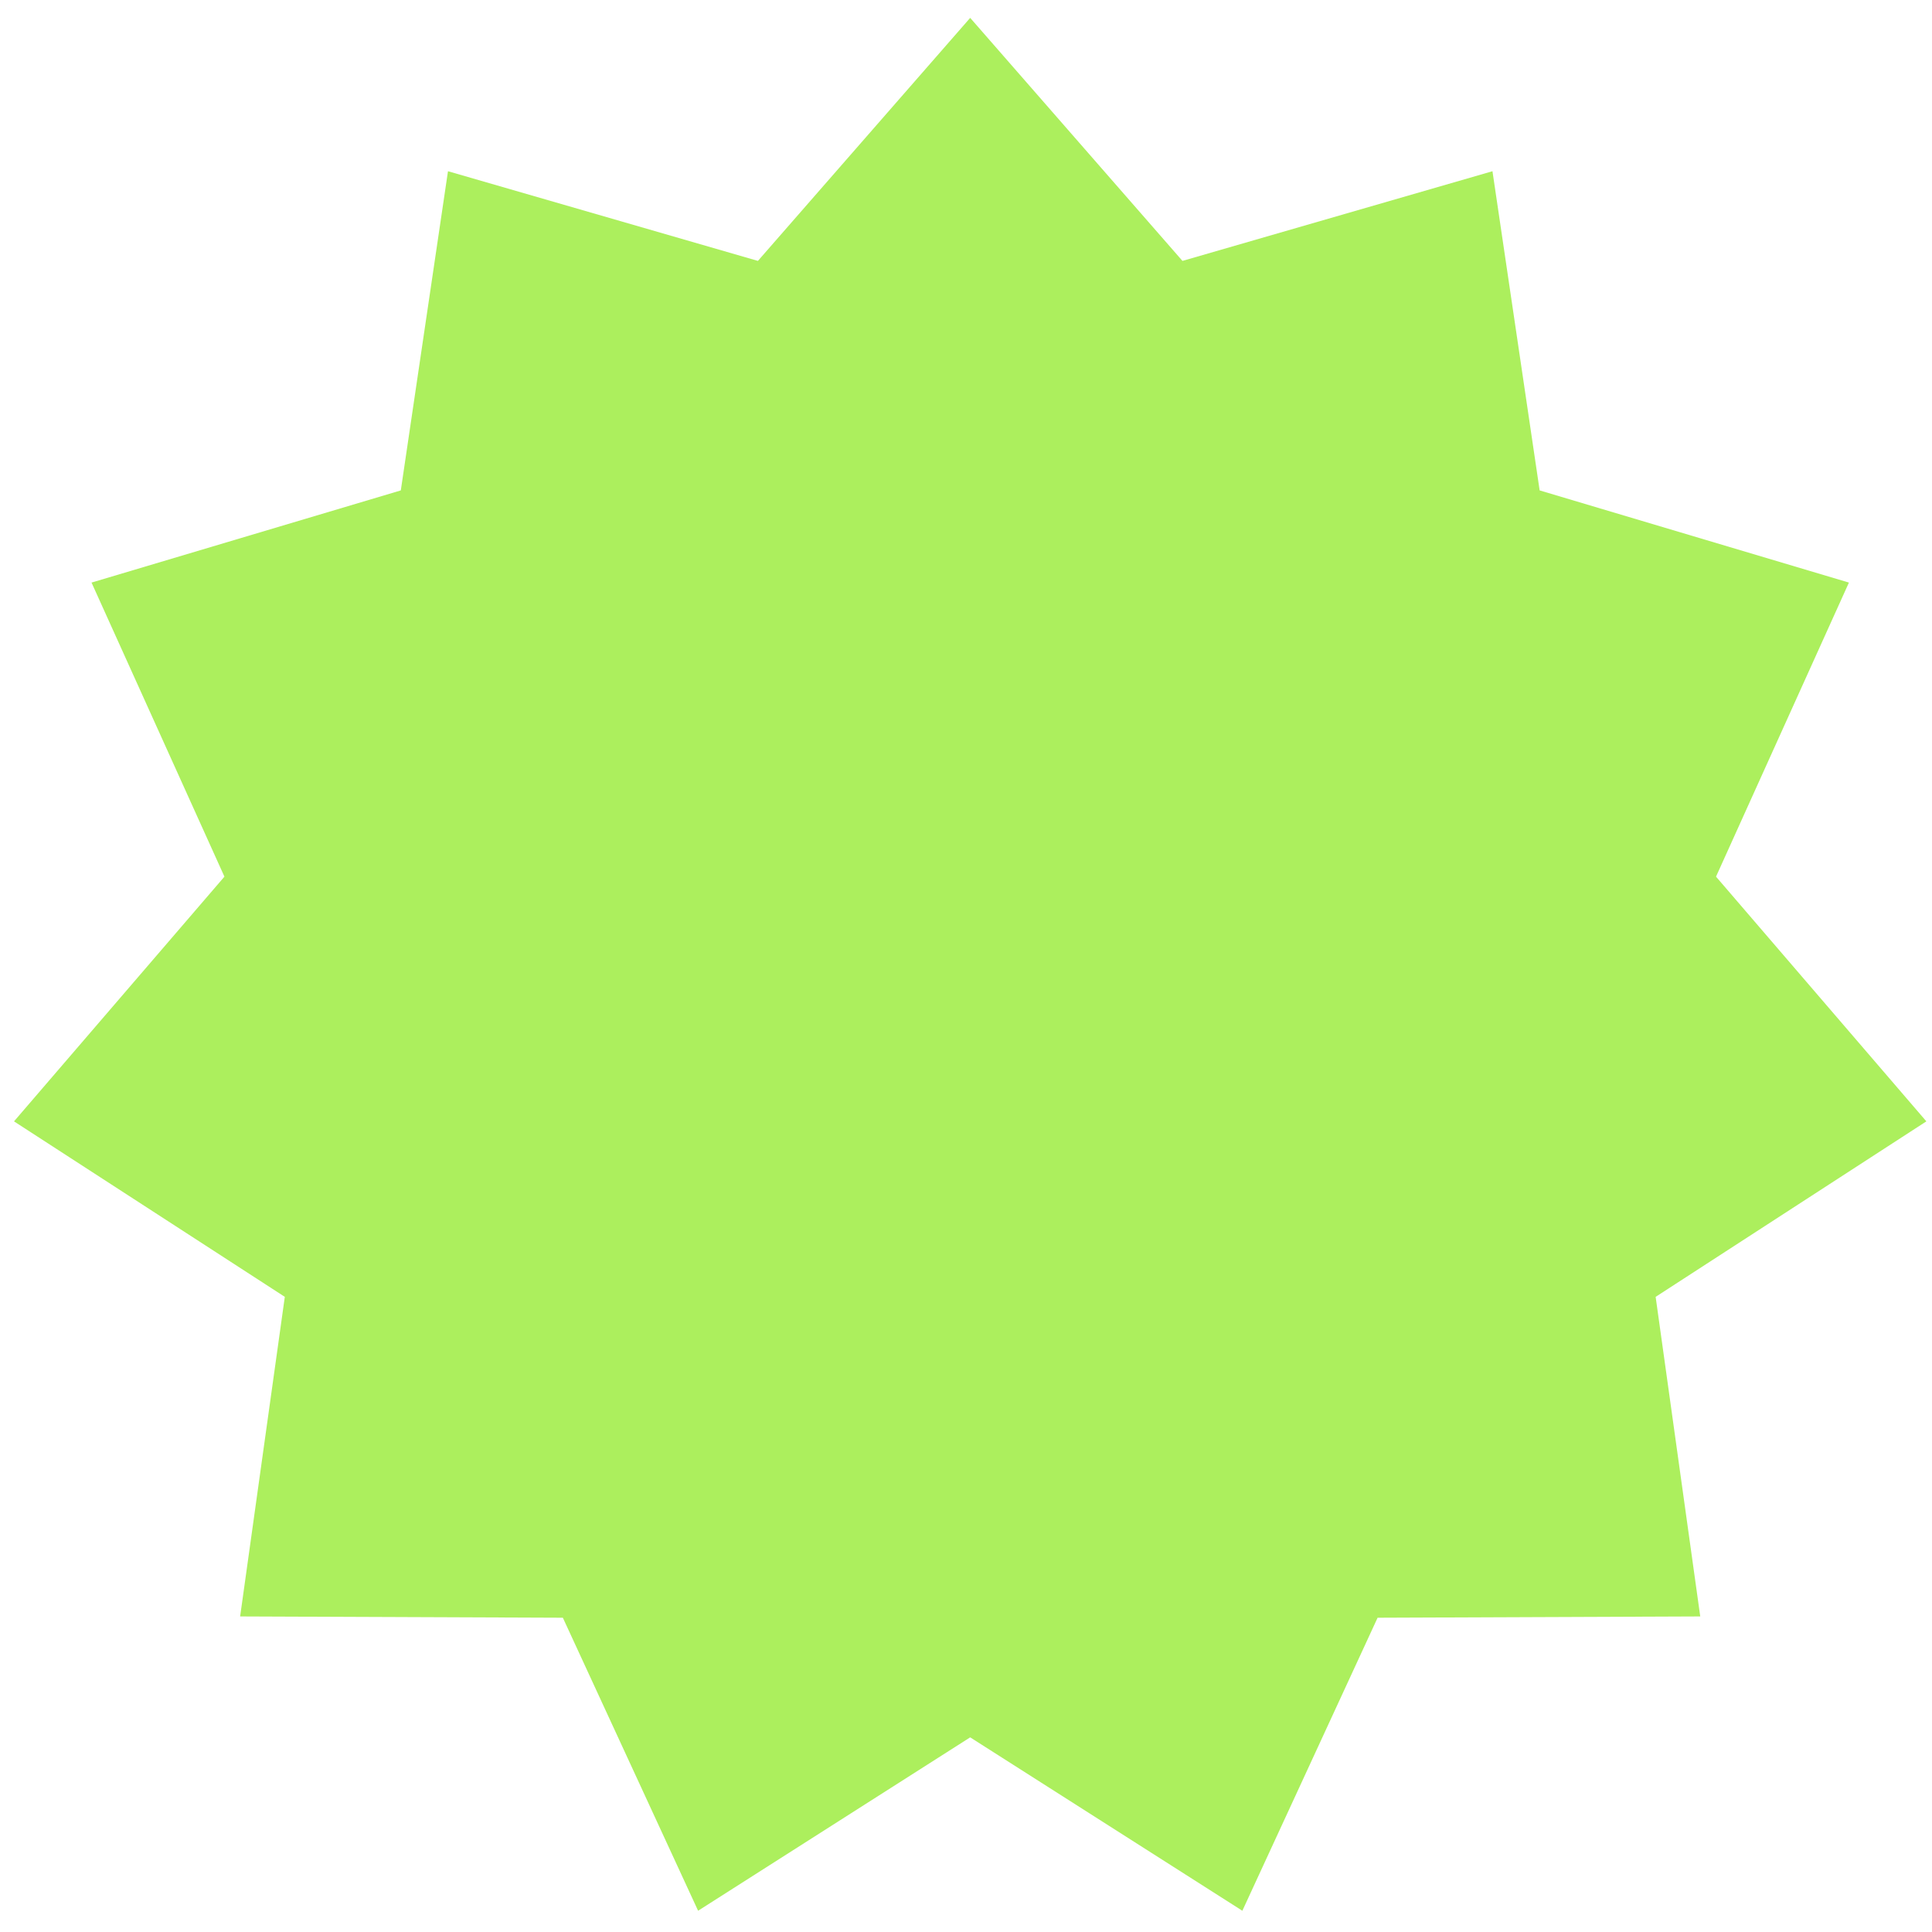 <?xml version="1.0" encoding="UTF-8"?> <svg xmlns="http://www.w3.org/2000/svg" width="24" height="24" viewBox="0 0 24 24" fill="none"><path d="M12.052 0.222L14.689 3.241L18.54 2.127L19.126 6.092L22.968 7.237L21.317 10.89L23.93 13.93L20.567 16.11L21.121 20.08L17.113 20.096L15.433 23.736L12.052 21.582L8.672 23.736L6.992 20.096L2.983 20.08L3.538 16.11L0.174 13.93L2.788 10.89L1.137 7.237L4.979 6.092L5.565 2.127L9.415 3.241L12.052 0.222Z" fill="#ACEF5D"></path></svg> 